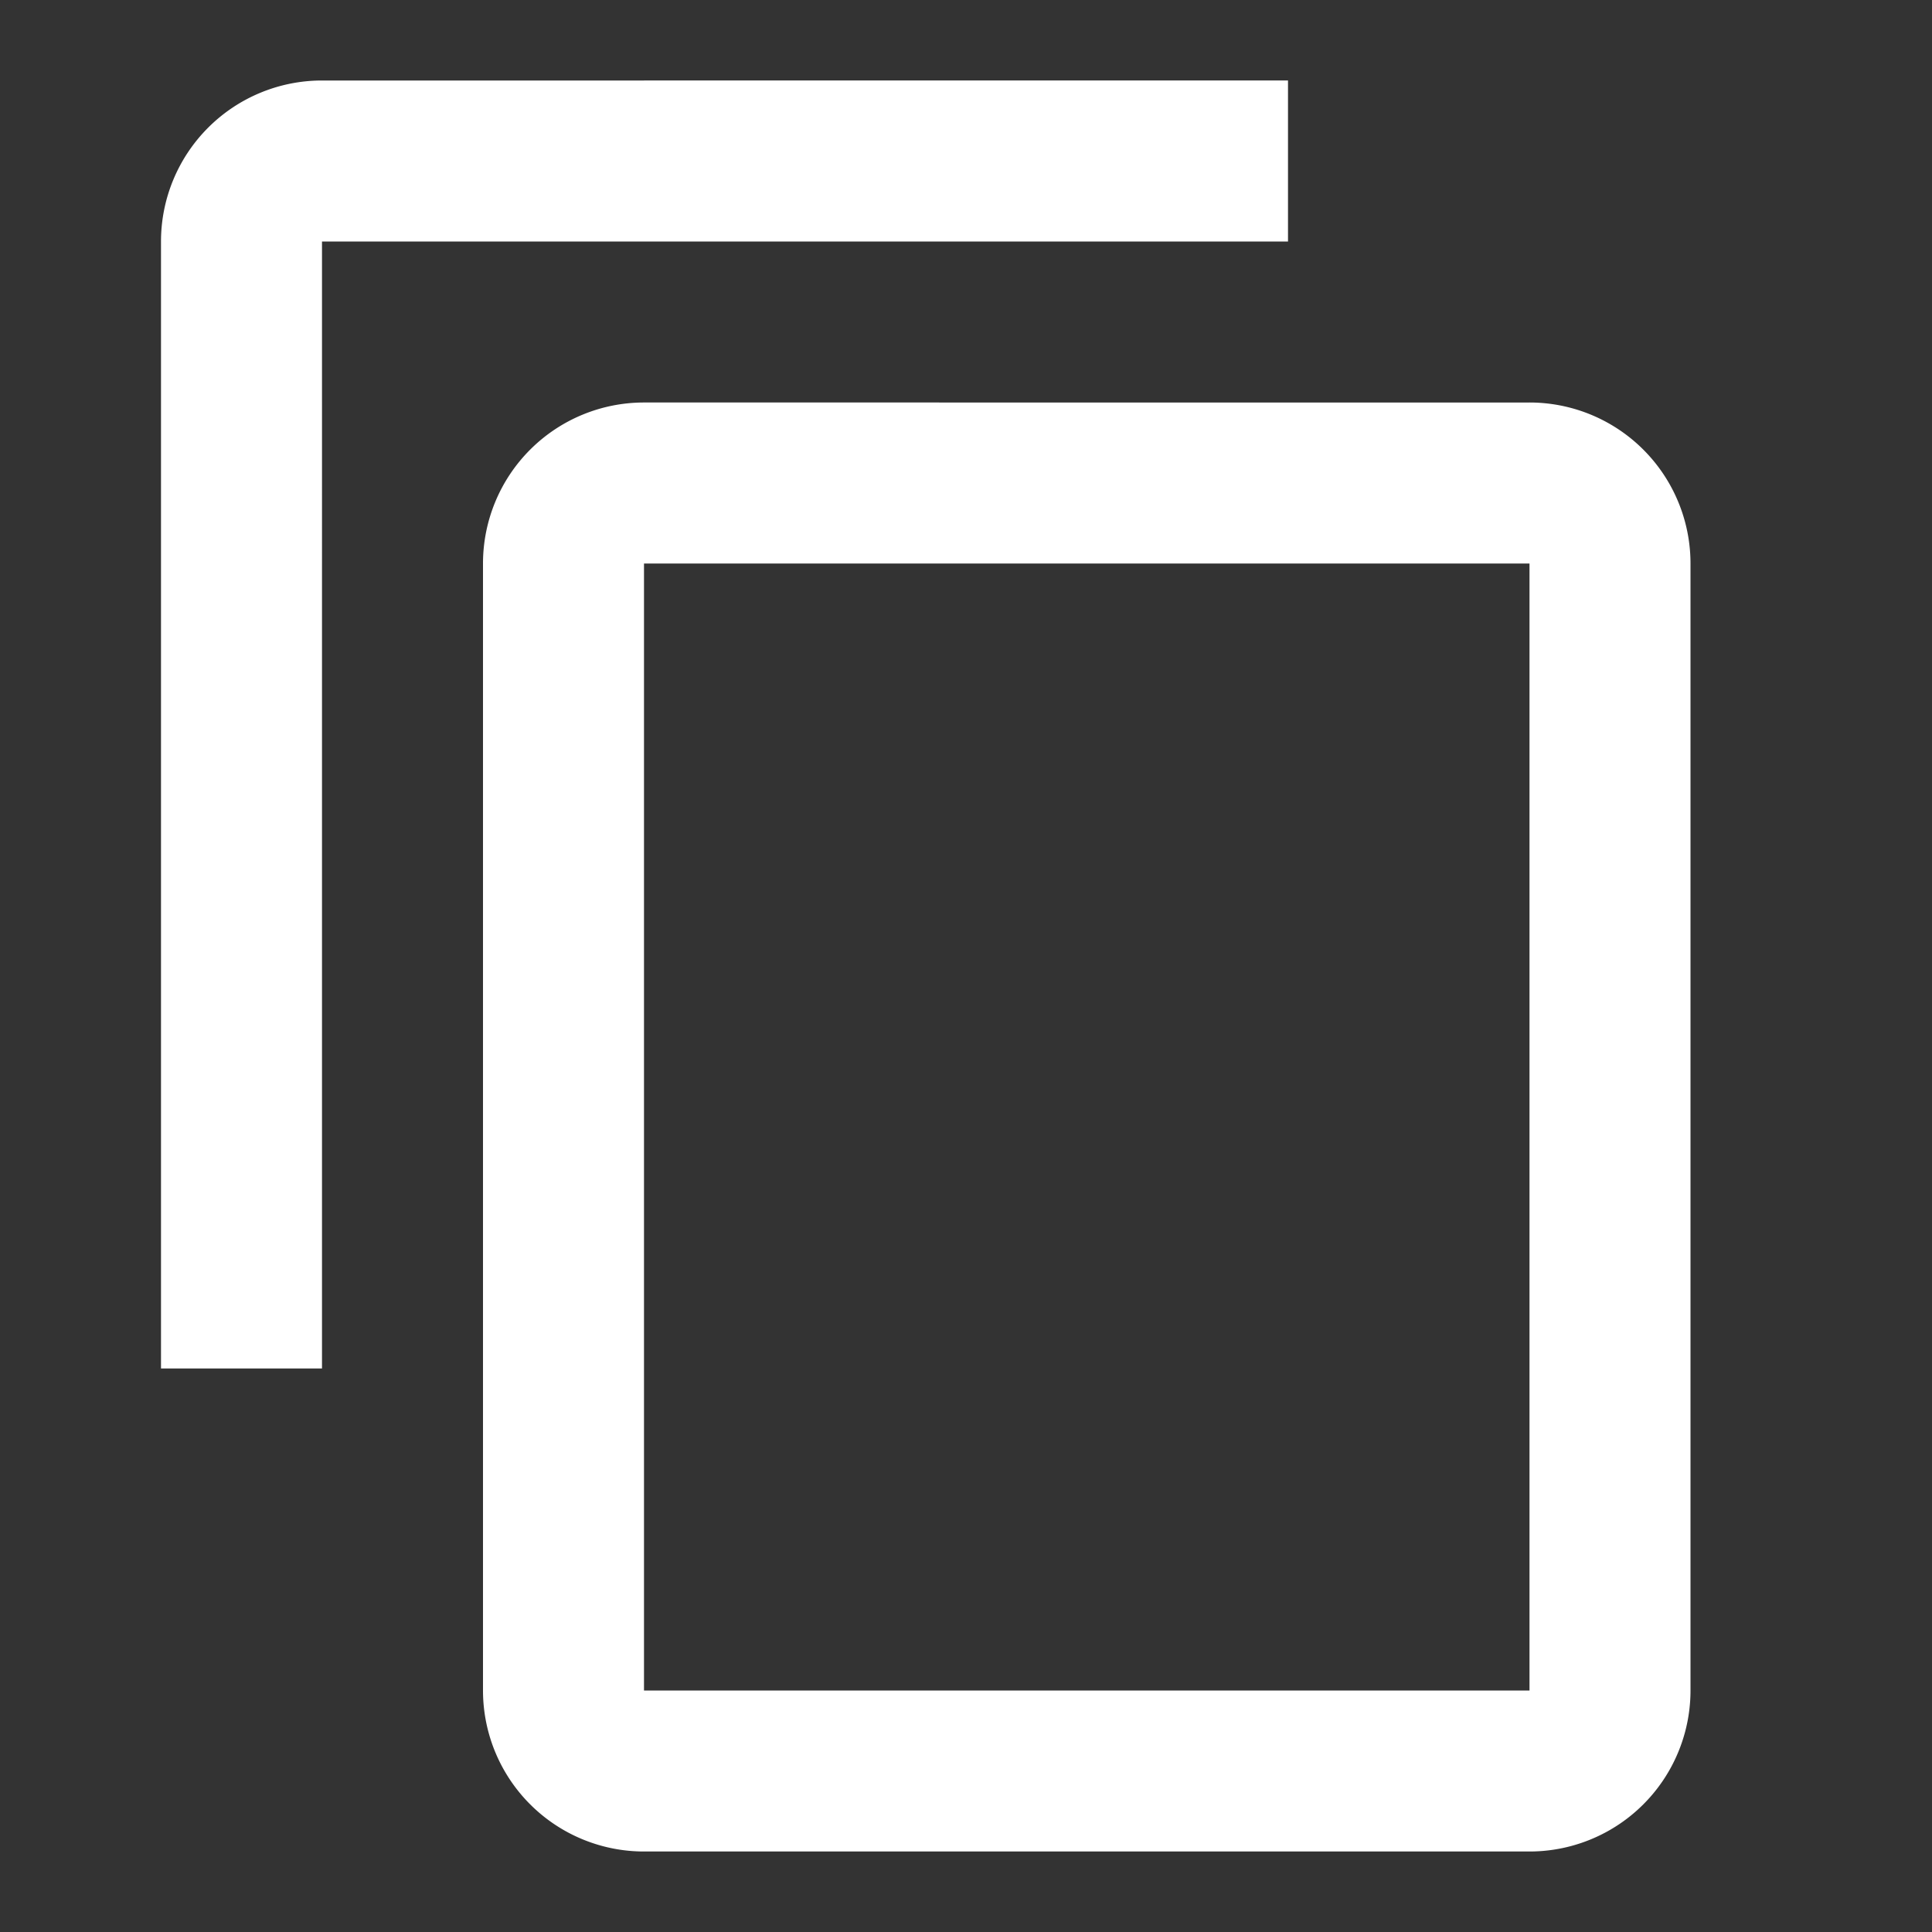 <svg xmlns="http://www.w3.org/2000/svg" viewBox="0 0 24 24"><rect x="0" y="0" width="24" height="24" fill="#333333" stroke="none"/><path d="M19 21H8V7h11m0-2H8a2 2 0 00-2 2v14a2 2 0 002 2h11a2 2 0 002-2V7a2 2 0 00-2-2m-3-4H4a2 2 0 00-2 2v14h2V3h12V1z" fill="#fff"/></svg>
